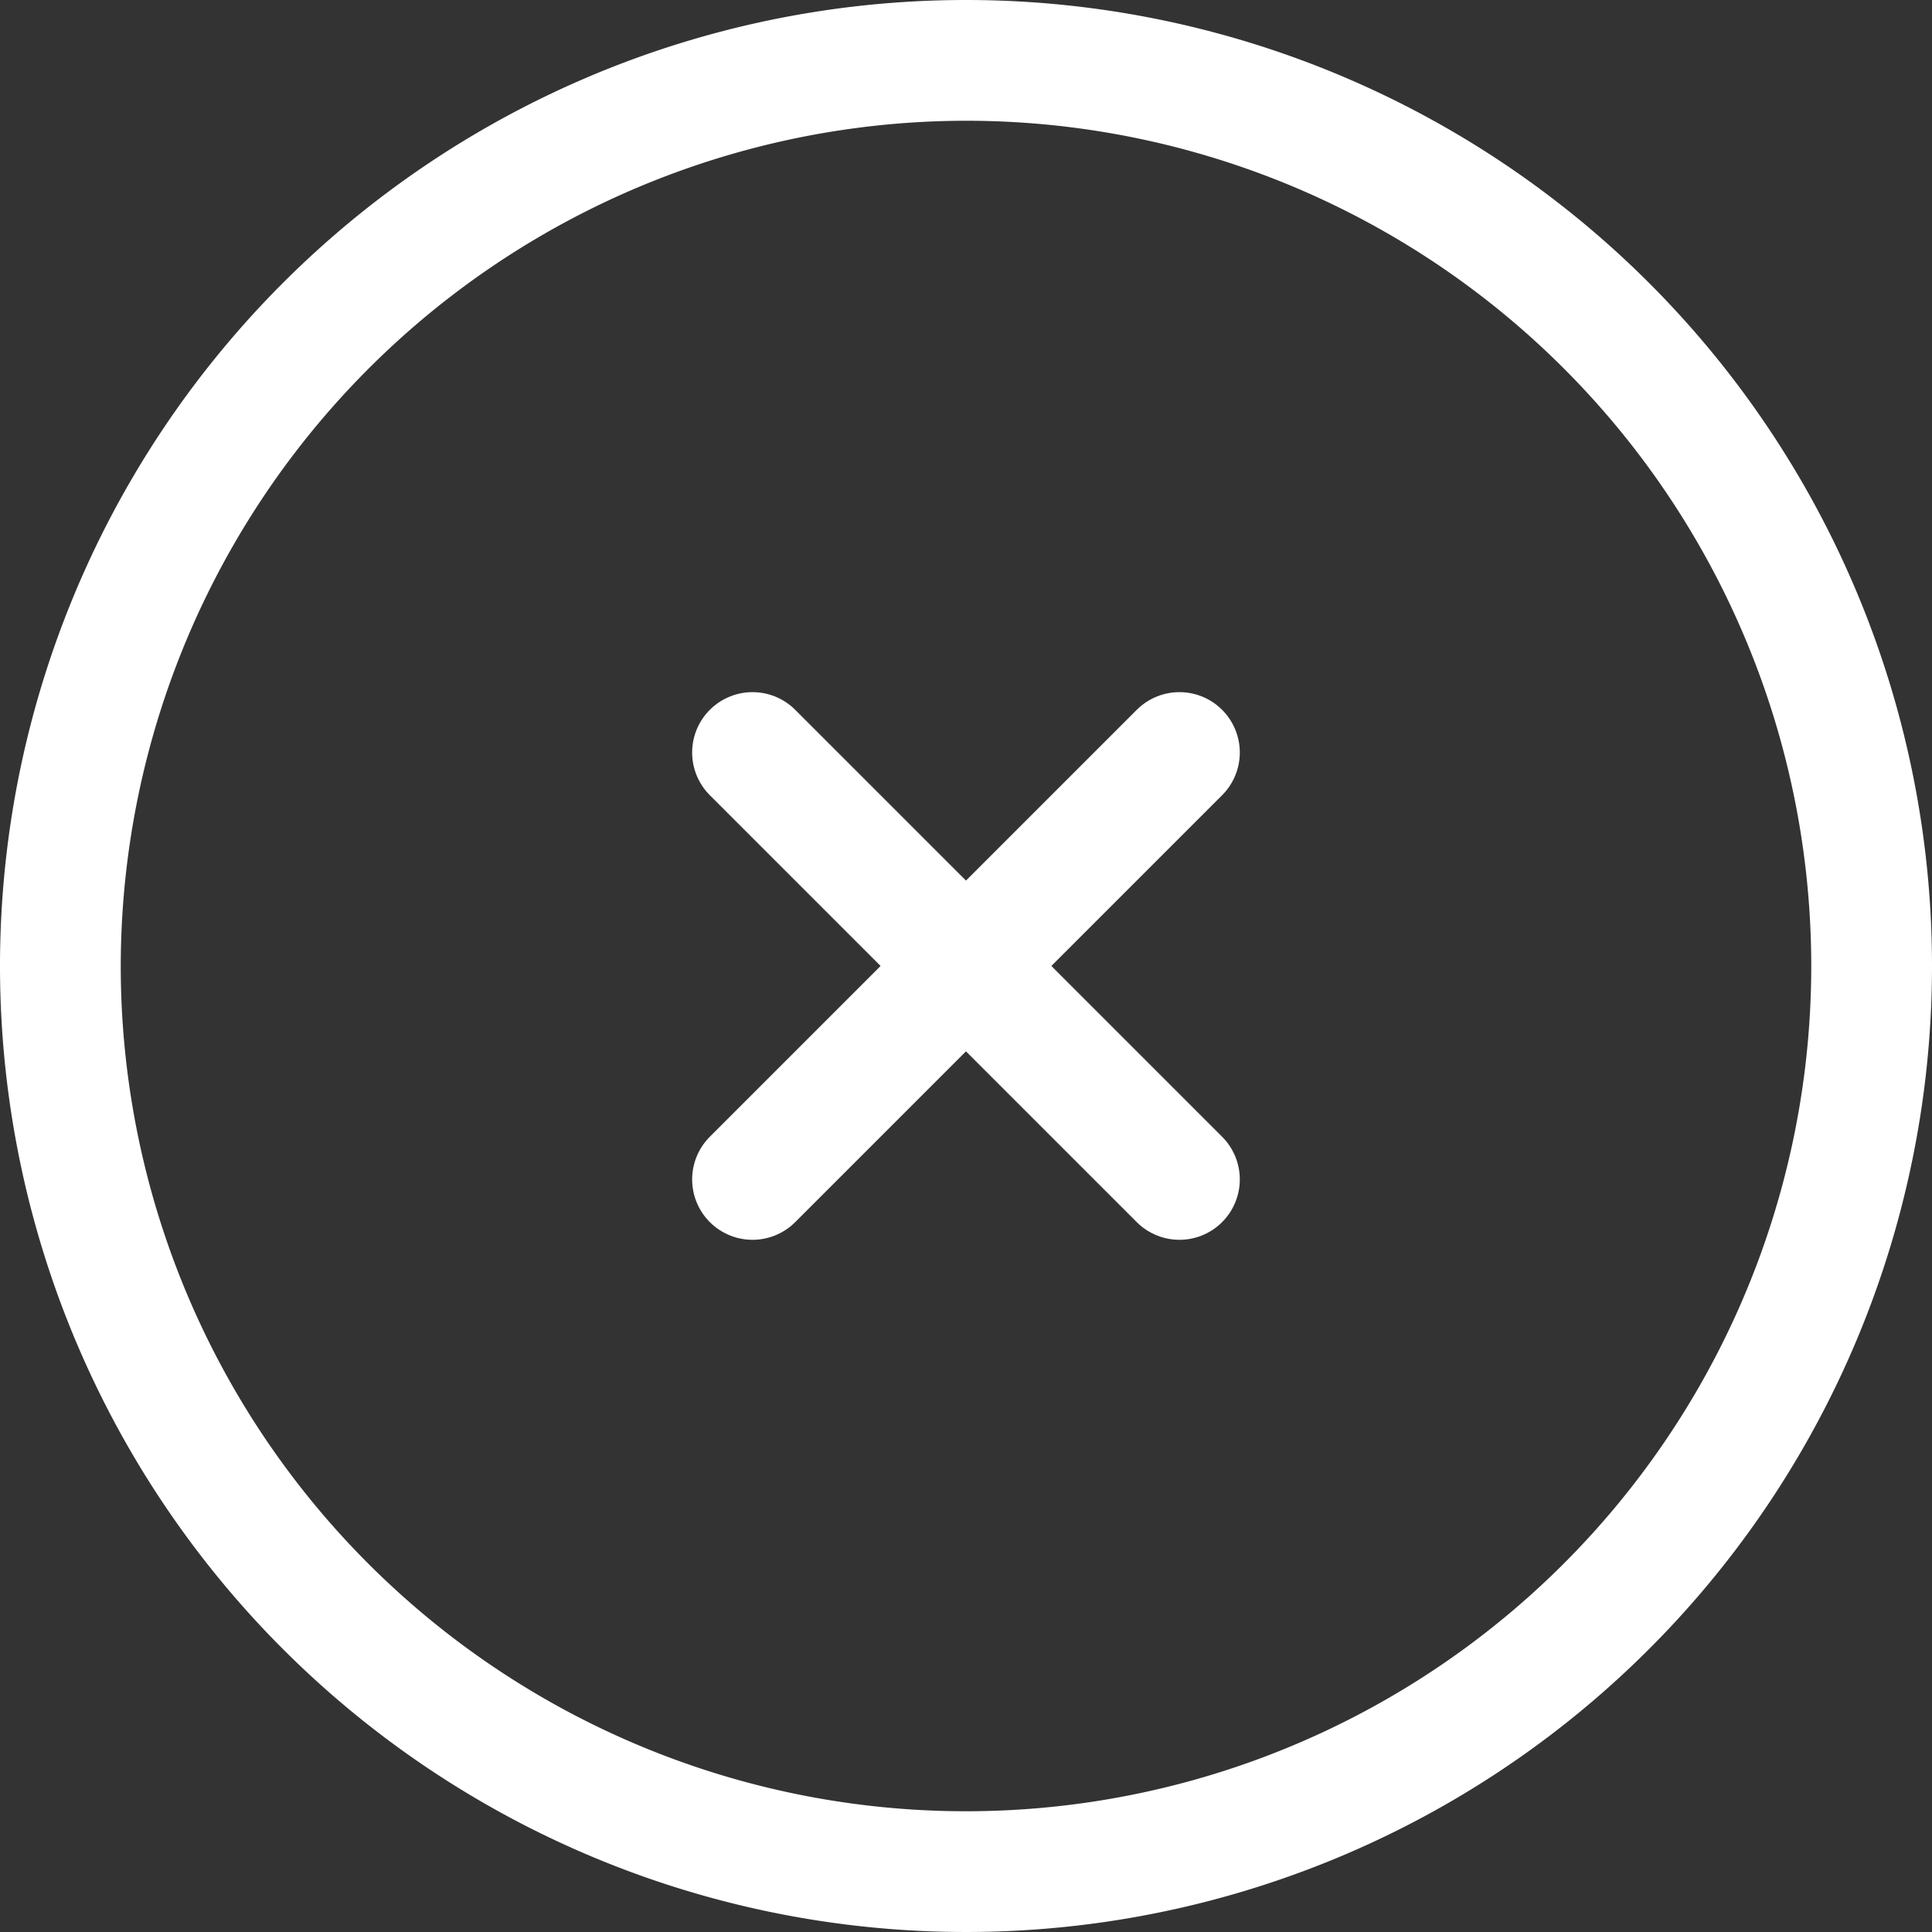 <svg xmlns="http://www.w3.org/2000/svg" viewBox="0 0 32 32"><rect x="0" y="0" width="32" height="32" fill="#333333" stroke="none"/><g id="icon"><path d="M16,2A14,14,0,1,1,2,16,14.016,14.016,0,0,1,16,2m0-2A16,16,0,1,0,32,16,16,16,0,0,0,16,0Z" fill="#ffffff"/><line x1="19.535" y1="12.464" x2="12.464" y2="19.535" fill="none" stroke="#ffffff" stroke-linecap="round" stroke-linejoin="round" stroke-width="2"/><line x1="12.464" y1="12.464" x2="19.535" y2="19.535" fill="none" stroke="#ffffff" stroke-linecap="round" stroke-linejoin="round" stroke-width="2"/></g></svg>